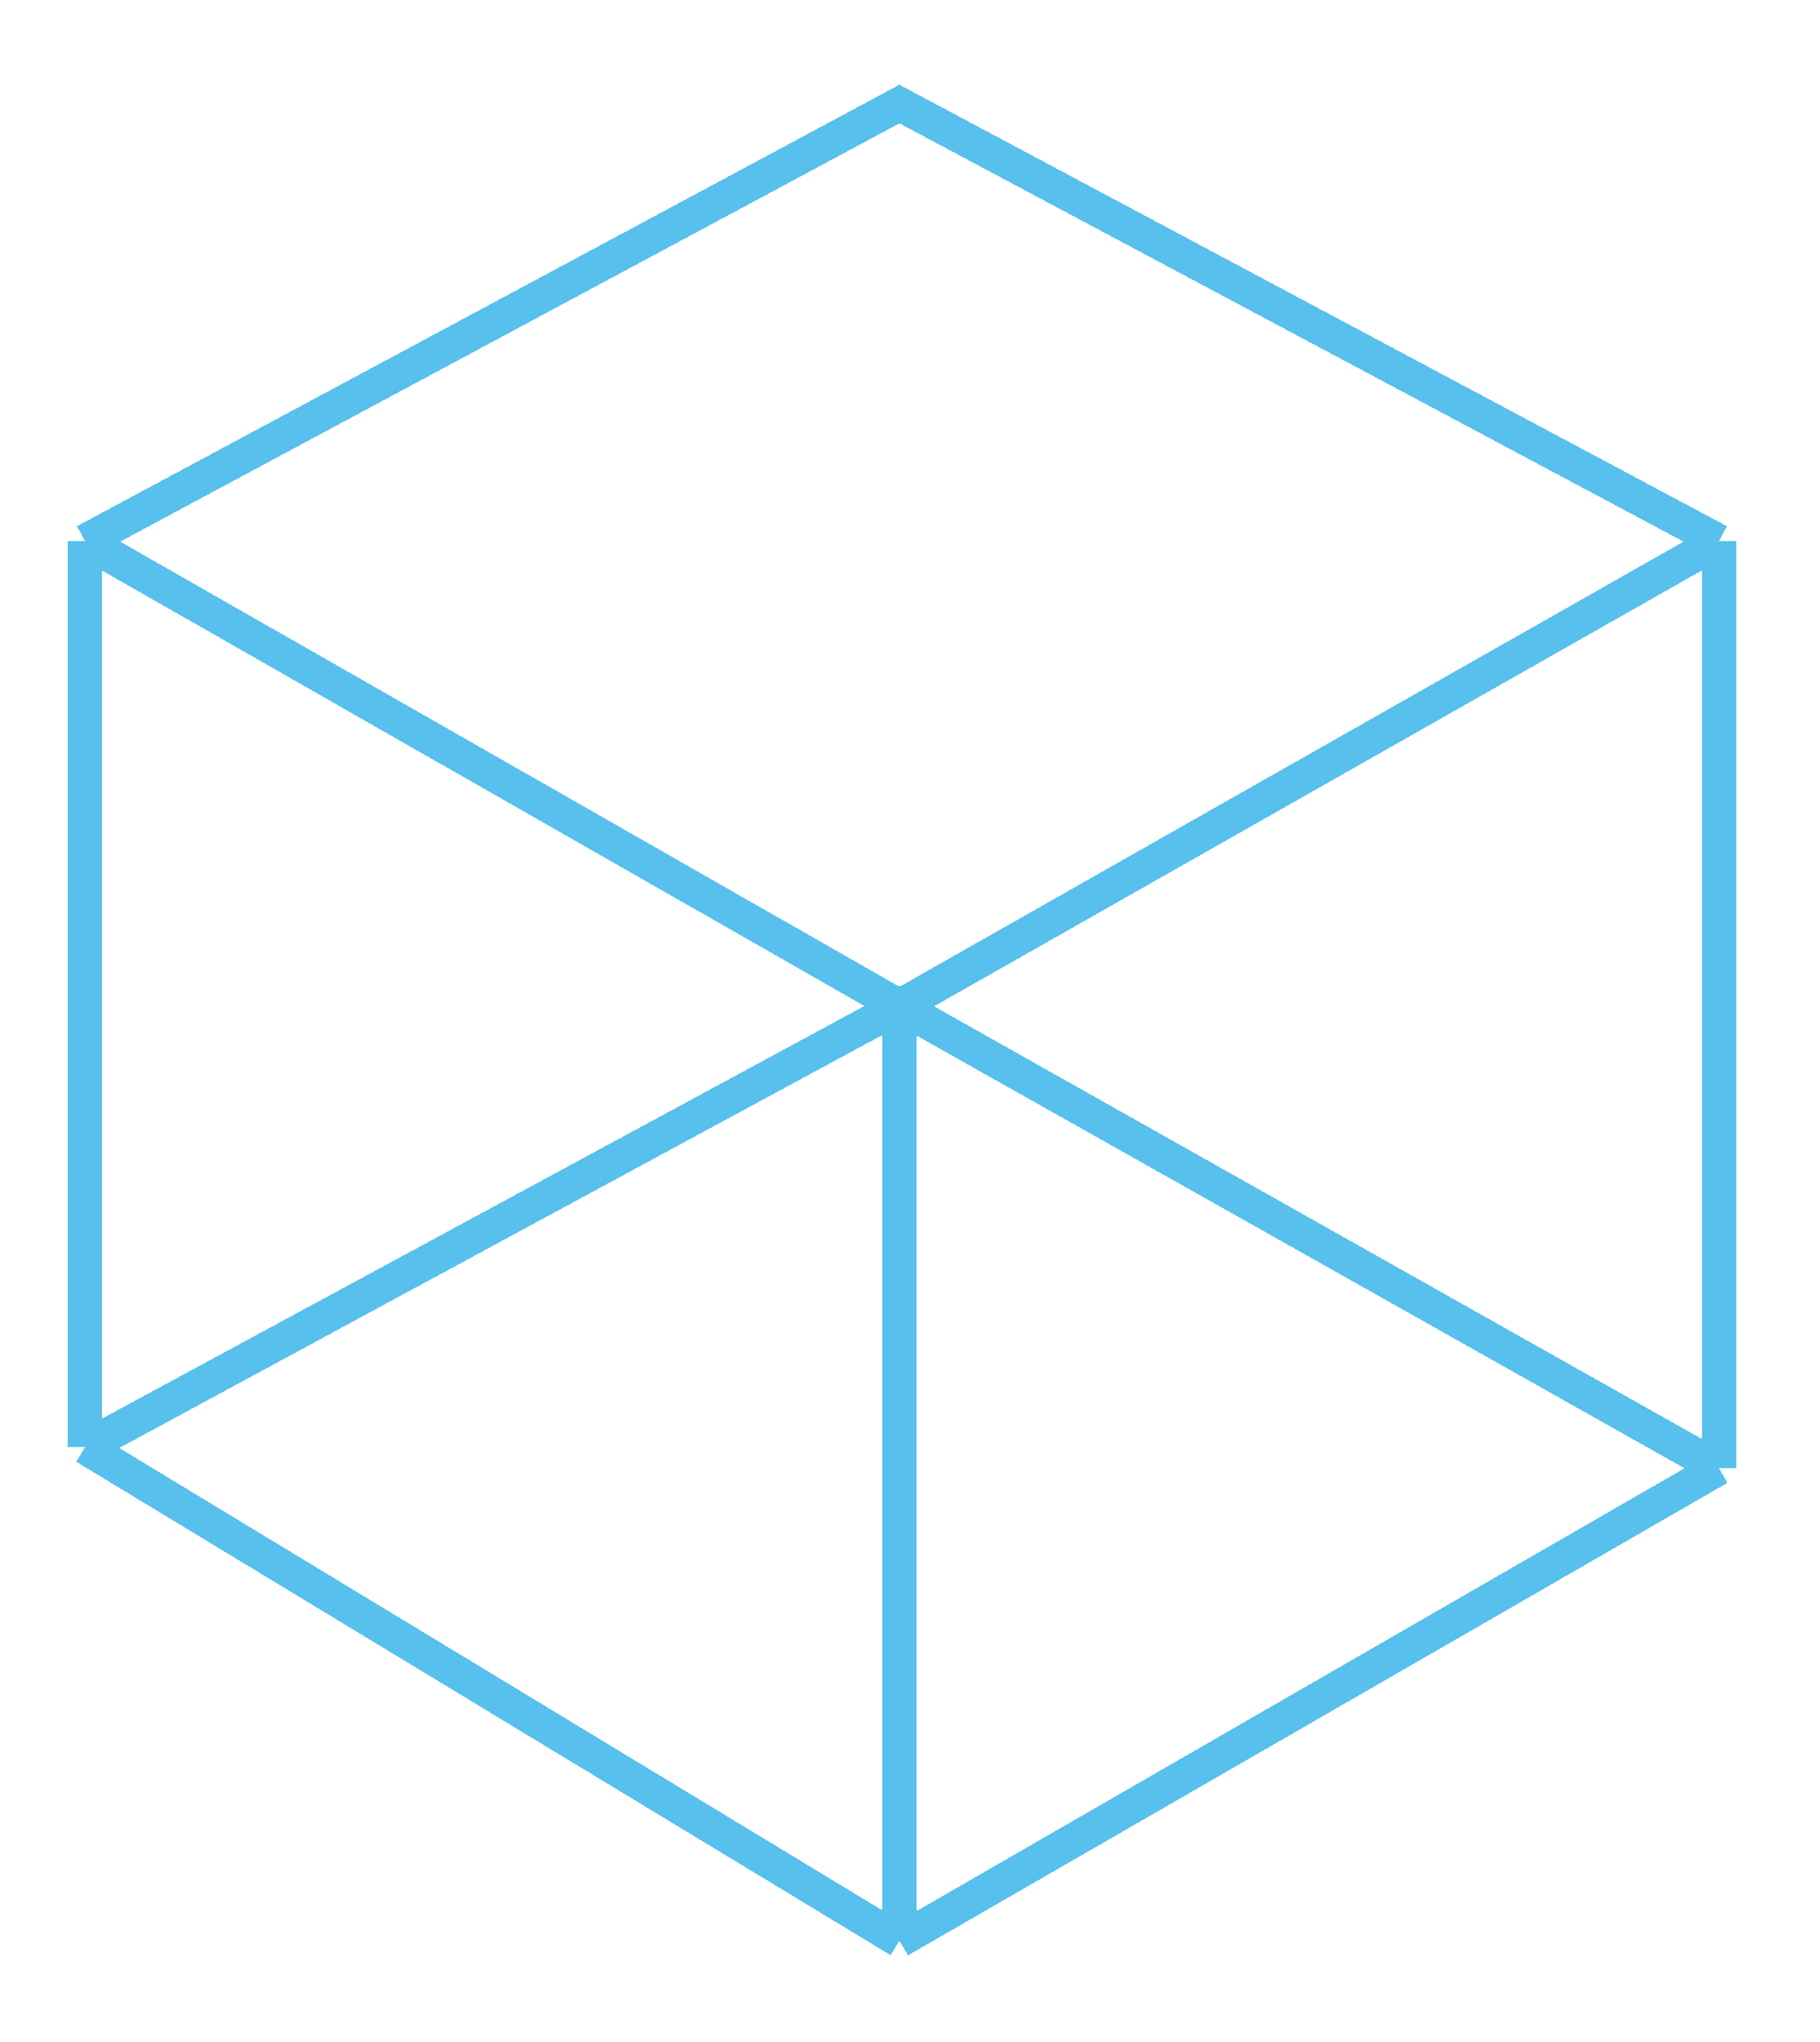 <svg width="107" height="120" viewBox="0 0 107 120" fill="none" xmlns="http://www.w3.org/2000/svg">
<g filter="url(#filter0_d_290_28)">
<path d="M101.057 27.806L52.88 55.146M101.057 27.806L52.88 2.114L5.001 27.806M101.057 27.806V82.283M52.88 55.146L5.001 27.806M52.88 55.146V110.053M52.88 55.146L101.057 82.283M52.88 55.146L5 81.052M5.001 27.806L5 81.052M101.057 82.283L52.88 110.053M52.88 110.053L5 81.052" stroke="#58C0ED" stroke-width="2" shape-rendering="crispEdges"/>
</g>
<defs>
<filter id="filter0_d_290_28" x="0" y="0.979" width="106.057" height="118.235" filterUnits="userSpaceOnUse" color-interpolation-filters="sRGB">
<feFlood flood-opacity="0" result="BackgroundImageFix"/>
<feColorMatrix in="SourceAlpha" type="matrix" values="0 0 0 0 0 0 0 0 0 0 0 0 0 0 0 0 0 0 127 0" result="hardAlpha"/>
<feOffset dy="4"/>
<feGaussianBlur stdDeviation="2"/>
<feComposite in2="hardAlpha" operator="out"/>
<feColorMatrix type="matrix" values="0 0 0 0 0 0 0 0 0 0 0 0 0 0 0 0 0 0 0.25 0"/>
<feBlend mode="normal" in2="BackgroundImageFix" result="effect1_dropShadow_290_28"/>
<feBlend mode="normal" in="SourceGraphic" in2="effect1_dropShadow_290_28" result="shape"/>
</filter>
</defs>
</svg>
